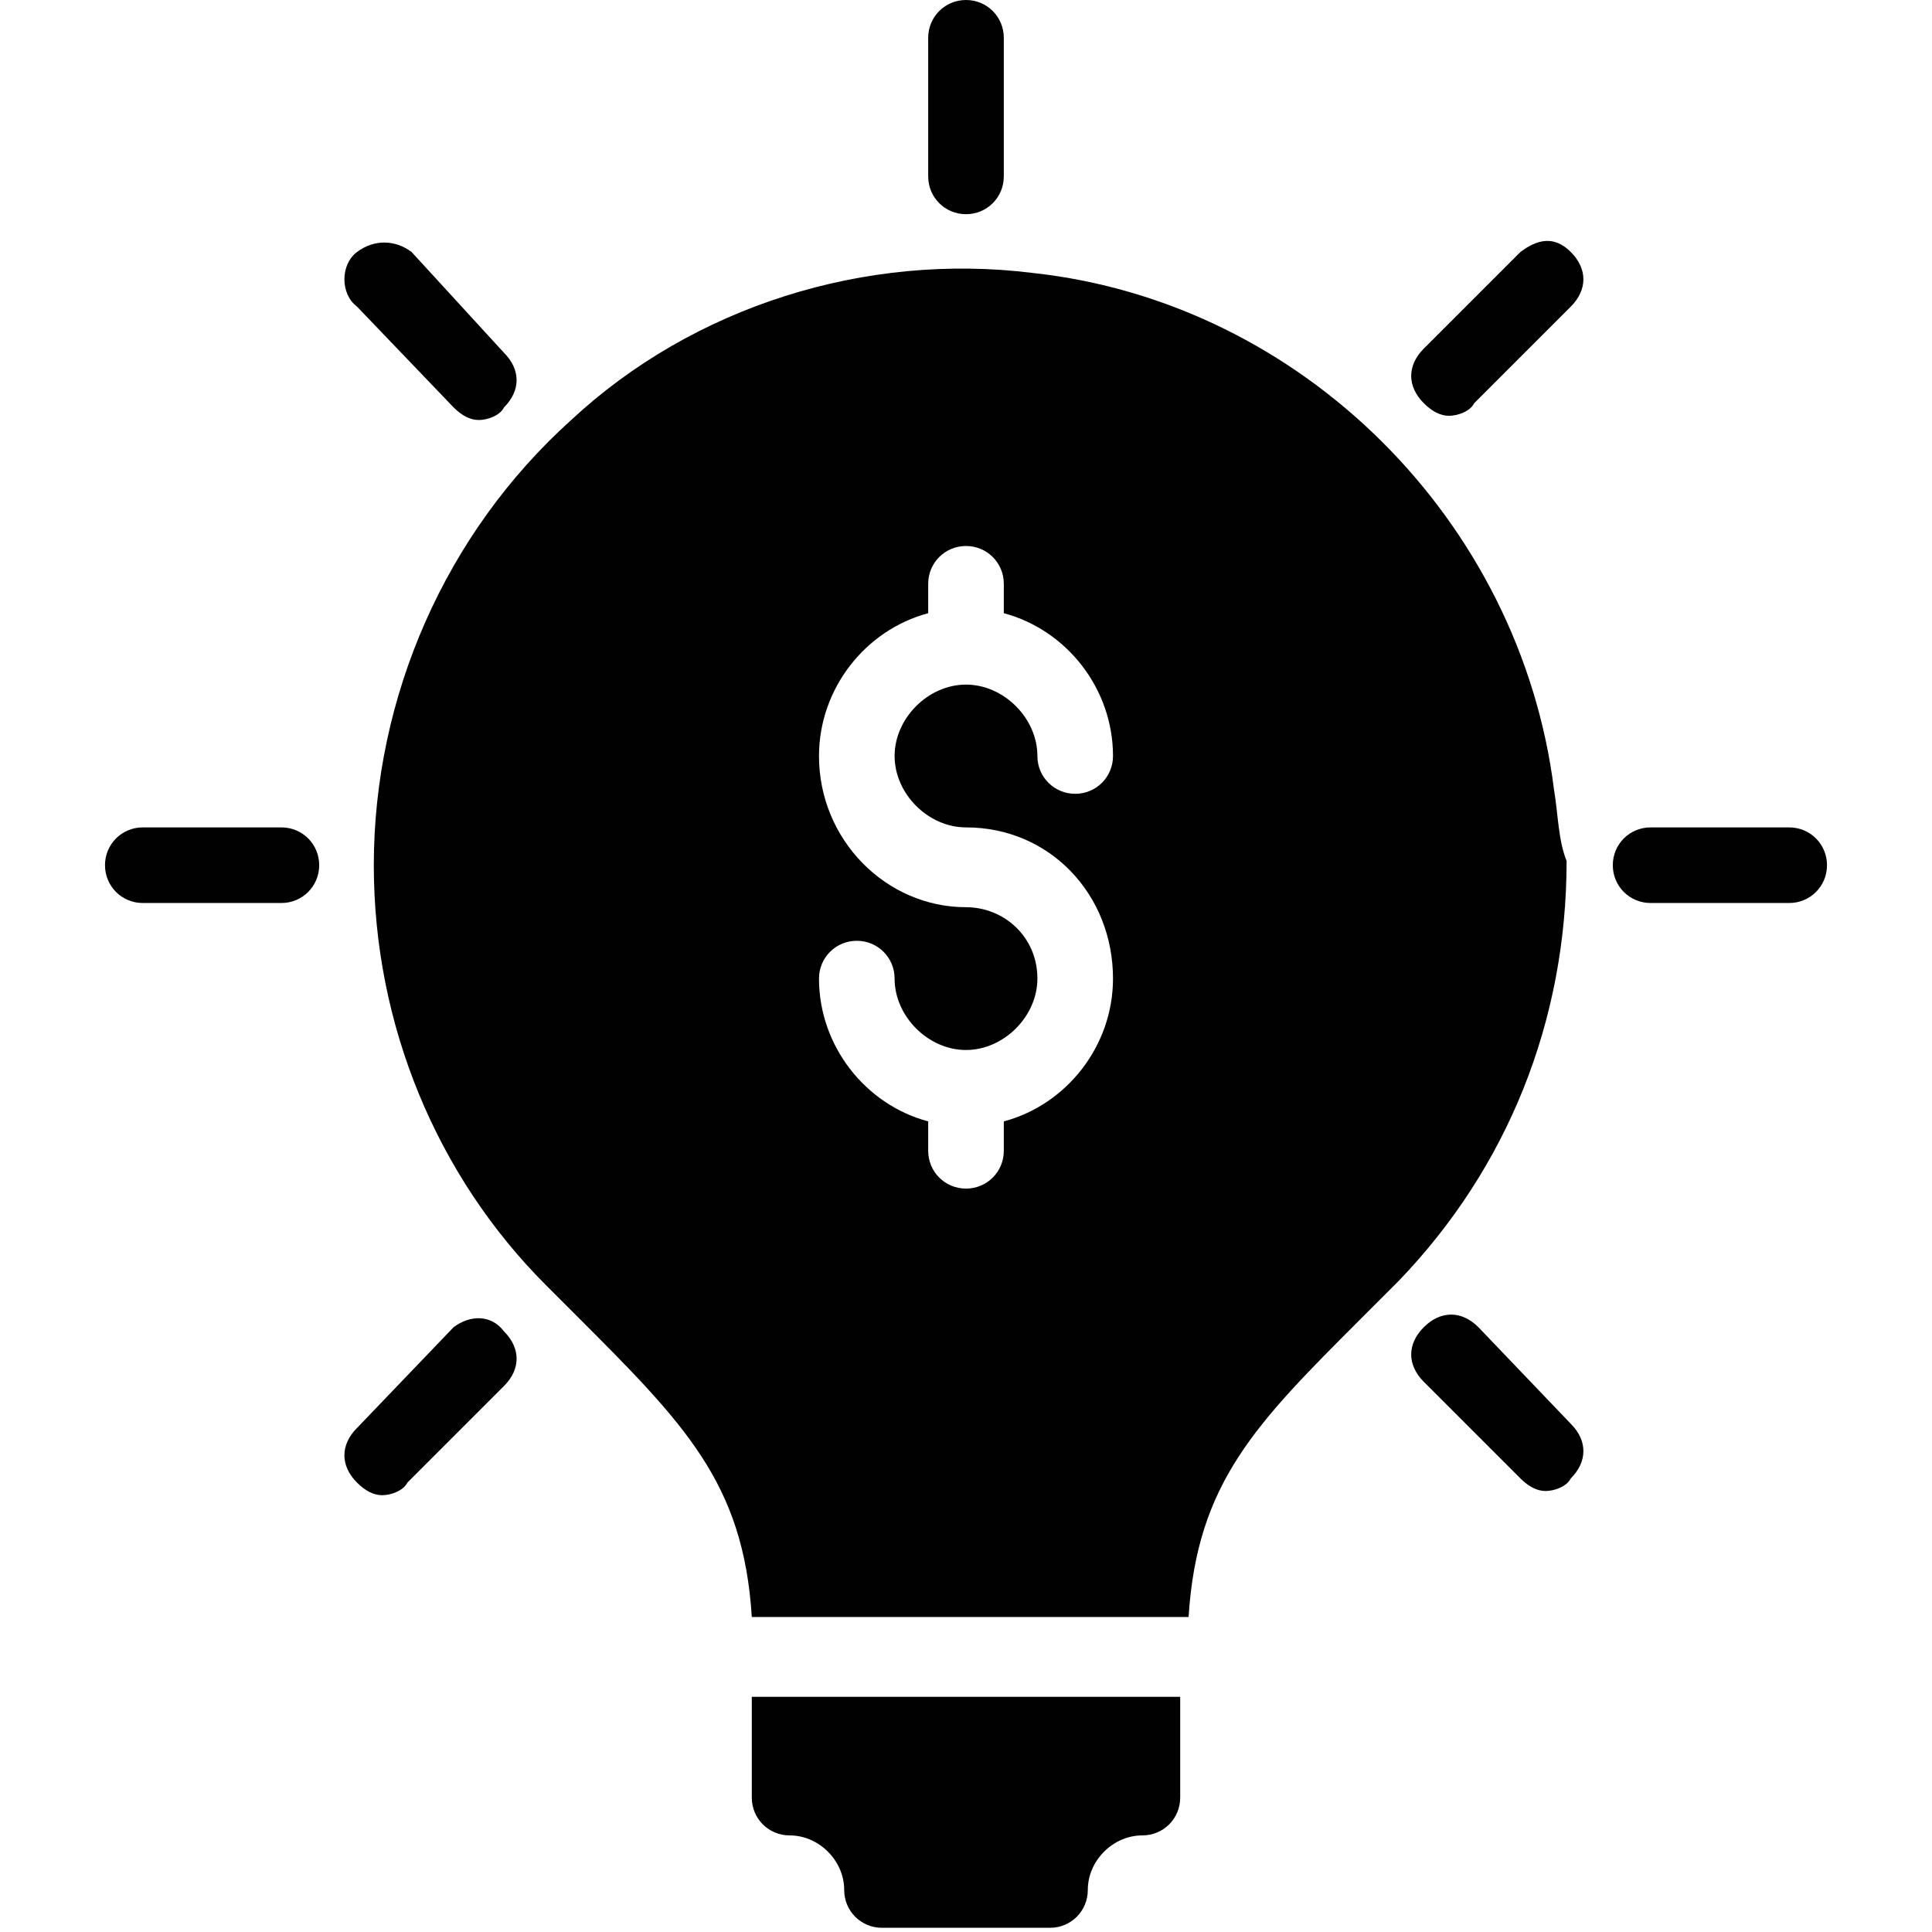<?xml version="1.0" encoding="utf-8"?>
<!-- Generator: Adobe Illustrator 23.0.3, SVG Export Plug-In . SVG Version: 6.00 Build 0)  -->
<svg version="1.1" id="Layer_1" xmlns="http://www.w3.org/2000/svg" xmlns:xlink="http://www.w3.org/1999/xlink" x="0px" y="0px"
	 viewBox="0 0 46 46" style="enable-background:new 0 0 46 46;" xml:space="preserve">
<style type="text/css">
	.st0{fill:#010101;}
</style>
<g>
	<g>
		<g>
			<g>
				<path class="st0" d="M17.9,42.8c0,0.5,0.4,0.9,0.9,0.9c0.7,0,1.3,0.6,1.3,1.3c0,0.5,0.4,0.9,0.9,0.9h4c0.5,0,0.9-0.4,0.9-0.9
					c0-0.7,0.6-1.3,1.3-1.3c0.5,0,0.9-0.4,0.9-0.9v-2.4H17.9V42.8z"/>
			</g>
		</g>
	</g>
	<g>
		<g>
			<g>
				<path class="st0" d="M23,5.1c0.5,0,0.9-0.4,0.9-0.9V0.9C23.9,0.4,23.5,0,23,0s-0.9,0.4-0.9,0.9v3.3C22.1,4.7,22.5,5.1,23,5.1z"
					/>
			</g>
		</g>
	</g>
	<g>
		<g>
			<g>
				<path class="st0" d="M10.8,9.7c0.2,0.2,0.4,0.3,0.6,0.3c0.2,0,0.5-0.1,0.6-0.3c0.4-0.4,0.4-0.9,0-1.3L9.8,6
					C9.4,5.7,8.9,5.7,8.5,6S8.1,7,8.5,7.3L10.8,9.7z"/>
			</g>
		</g>
	</g>
	<g>
		<g>
			<g>
				<path class="st0" d="M6.7,19.7H3.4c-0.5,0-0.9,0.4-0.9,0.9c0,0.5,0.4,0.9,0.9,0.9h3.3c0.5,0,0.9-0.4,0.9-0.9
					C7.6,20.1,7.2,19.7,6.7,19.7z"/>
			</g>
		</g>
	</g>
	<g>
		<g>
			<g>
				<path class="st0" d="M10.8,31.6L8.5,34c-0.4,0.4-0.4,0.9,0,1.3c0.2,0.2,0.4,0.3,0.6,0.3s0.5-0.1,0.6-0.3l2.3-2.3
					c0.4-0.4,0.4-0.9,0-1.3C11.7,31.3,11.2,31.3,10.8,31.6z"/>
			</g>
		</g>
	</g>
	<g>
		<g>
			<g>
				<path class="st0" d="M35.2,31.6c-0.4-0.4-0.9-0.4-1.3,0c-0.4,0.4-0.4,0.9,0,1.3l2.3,2.3c0.2,0.2,0.4,0.3,0.6,0.3
					s0.5-0.1,0.6-0.3c0.4-0.4,0.4-0.9,0-1.3L35.2,31.6z"/>
			</g>
		</g>
	</g>
	<g>
		<g>
			<g>
				<path class="st0" d="M42.6,19.7h-3.3c-0.5,0-0.9,0.4-0.9,0.9c0,0.5,0.4,0.9,0.9,0.9h3.3c0.5,0,0.9-0.4,0.9-0.9
					C43.5,20.1,43.1,19.7,42.6,19.7z"/>
			</g>
		</g>
	</g>
	<g>
		<g>
			<g>
				<path class="st0" d="M36.2,6l-2.3,2.3c-0.4,0.4-0.4,0.9,0,1.3c0.2,0.2,0.4,0.3,0.6,0.3c0.2,0,0.5-0.1,0.6-0.3l2.3-2.3
					c0.4-0.4,0.4-0.9,0-1.3S36.6,5.7,36.2,6z"/>
			</g>
		</g>
	</g>
	<g>
		<g>
			<g>
				<path class="st0" d="M37,18.8c-0.8-6.4-6-11.6-12.4-12.3c-4-0.5-8.1,0.8-11,3.5c-3,2.7-4.7,6.6-4.7,10.6c0,3.8,1.5,7.4,4.1,10
					l0.7,0.7c2.6,2.6,4,4,4.2,7.2h10.4c0.2-3.2,1.6-4.6,4.1-7.1c0.3-0.3,0.6-0.6,0.9-0.9c2.6-2.7,4-6.2,4-10
					C37.1,20,37.1,19.4,37,18.8z M23,19.7c2,0,3.5,1.6,3.5,3.6c0,1.6-1.1,3-2.6,3.4v0.7c0,0.5-0.4,0.9-0.9,0.9s-0.9-0.4-0.9-0.9
					v-0.7c-1.5-0.4-2.6-1.8-2.6-3.4c0-0.5,0.4-0.9,0.9-0.9c0.5,0,0.9,0.4,0.9,0.9c0,0.9,0.8,1.7,1.7,1.7c0.9,0,1.7-0.8,1.7-1.7
					c0-1-0.8-1.7-1.7-1.7c-1.9,0-3.5-1.6-3.5-3.6c0-1.6,1.1-3,2.6-3.4v-0.7c0-0.5,0.4-0.9,0.9-0.9s0.9,0.4,0.9,0.9v0.7
					c1.5,0.4,2.6,1.8,2.6,3.4c0,0.5-0.4,0.9-0.9,0.9c-0.5,0-0.9-0.4-0.9-0.9c0-0.9-0.8-1.7-1.7-1.7c-0.9,0-1.7,0.8-1.7,1.7
					S22.1,19.7,23,19.7z"/>
			</g>
		</g>
	</g>
</g>
</svg>
